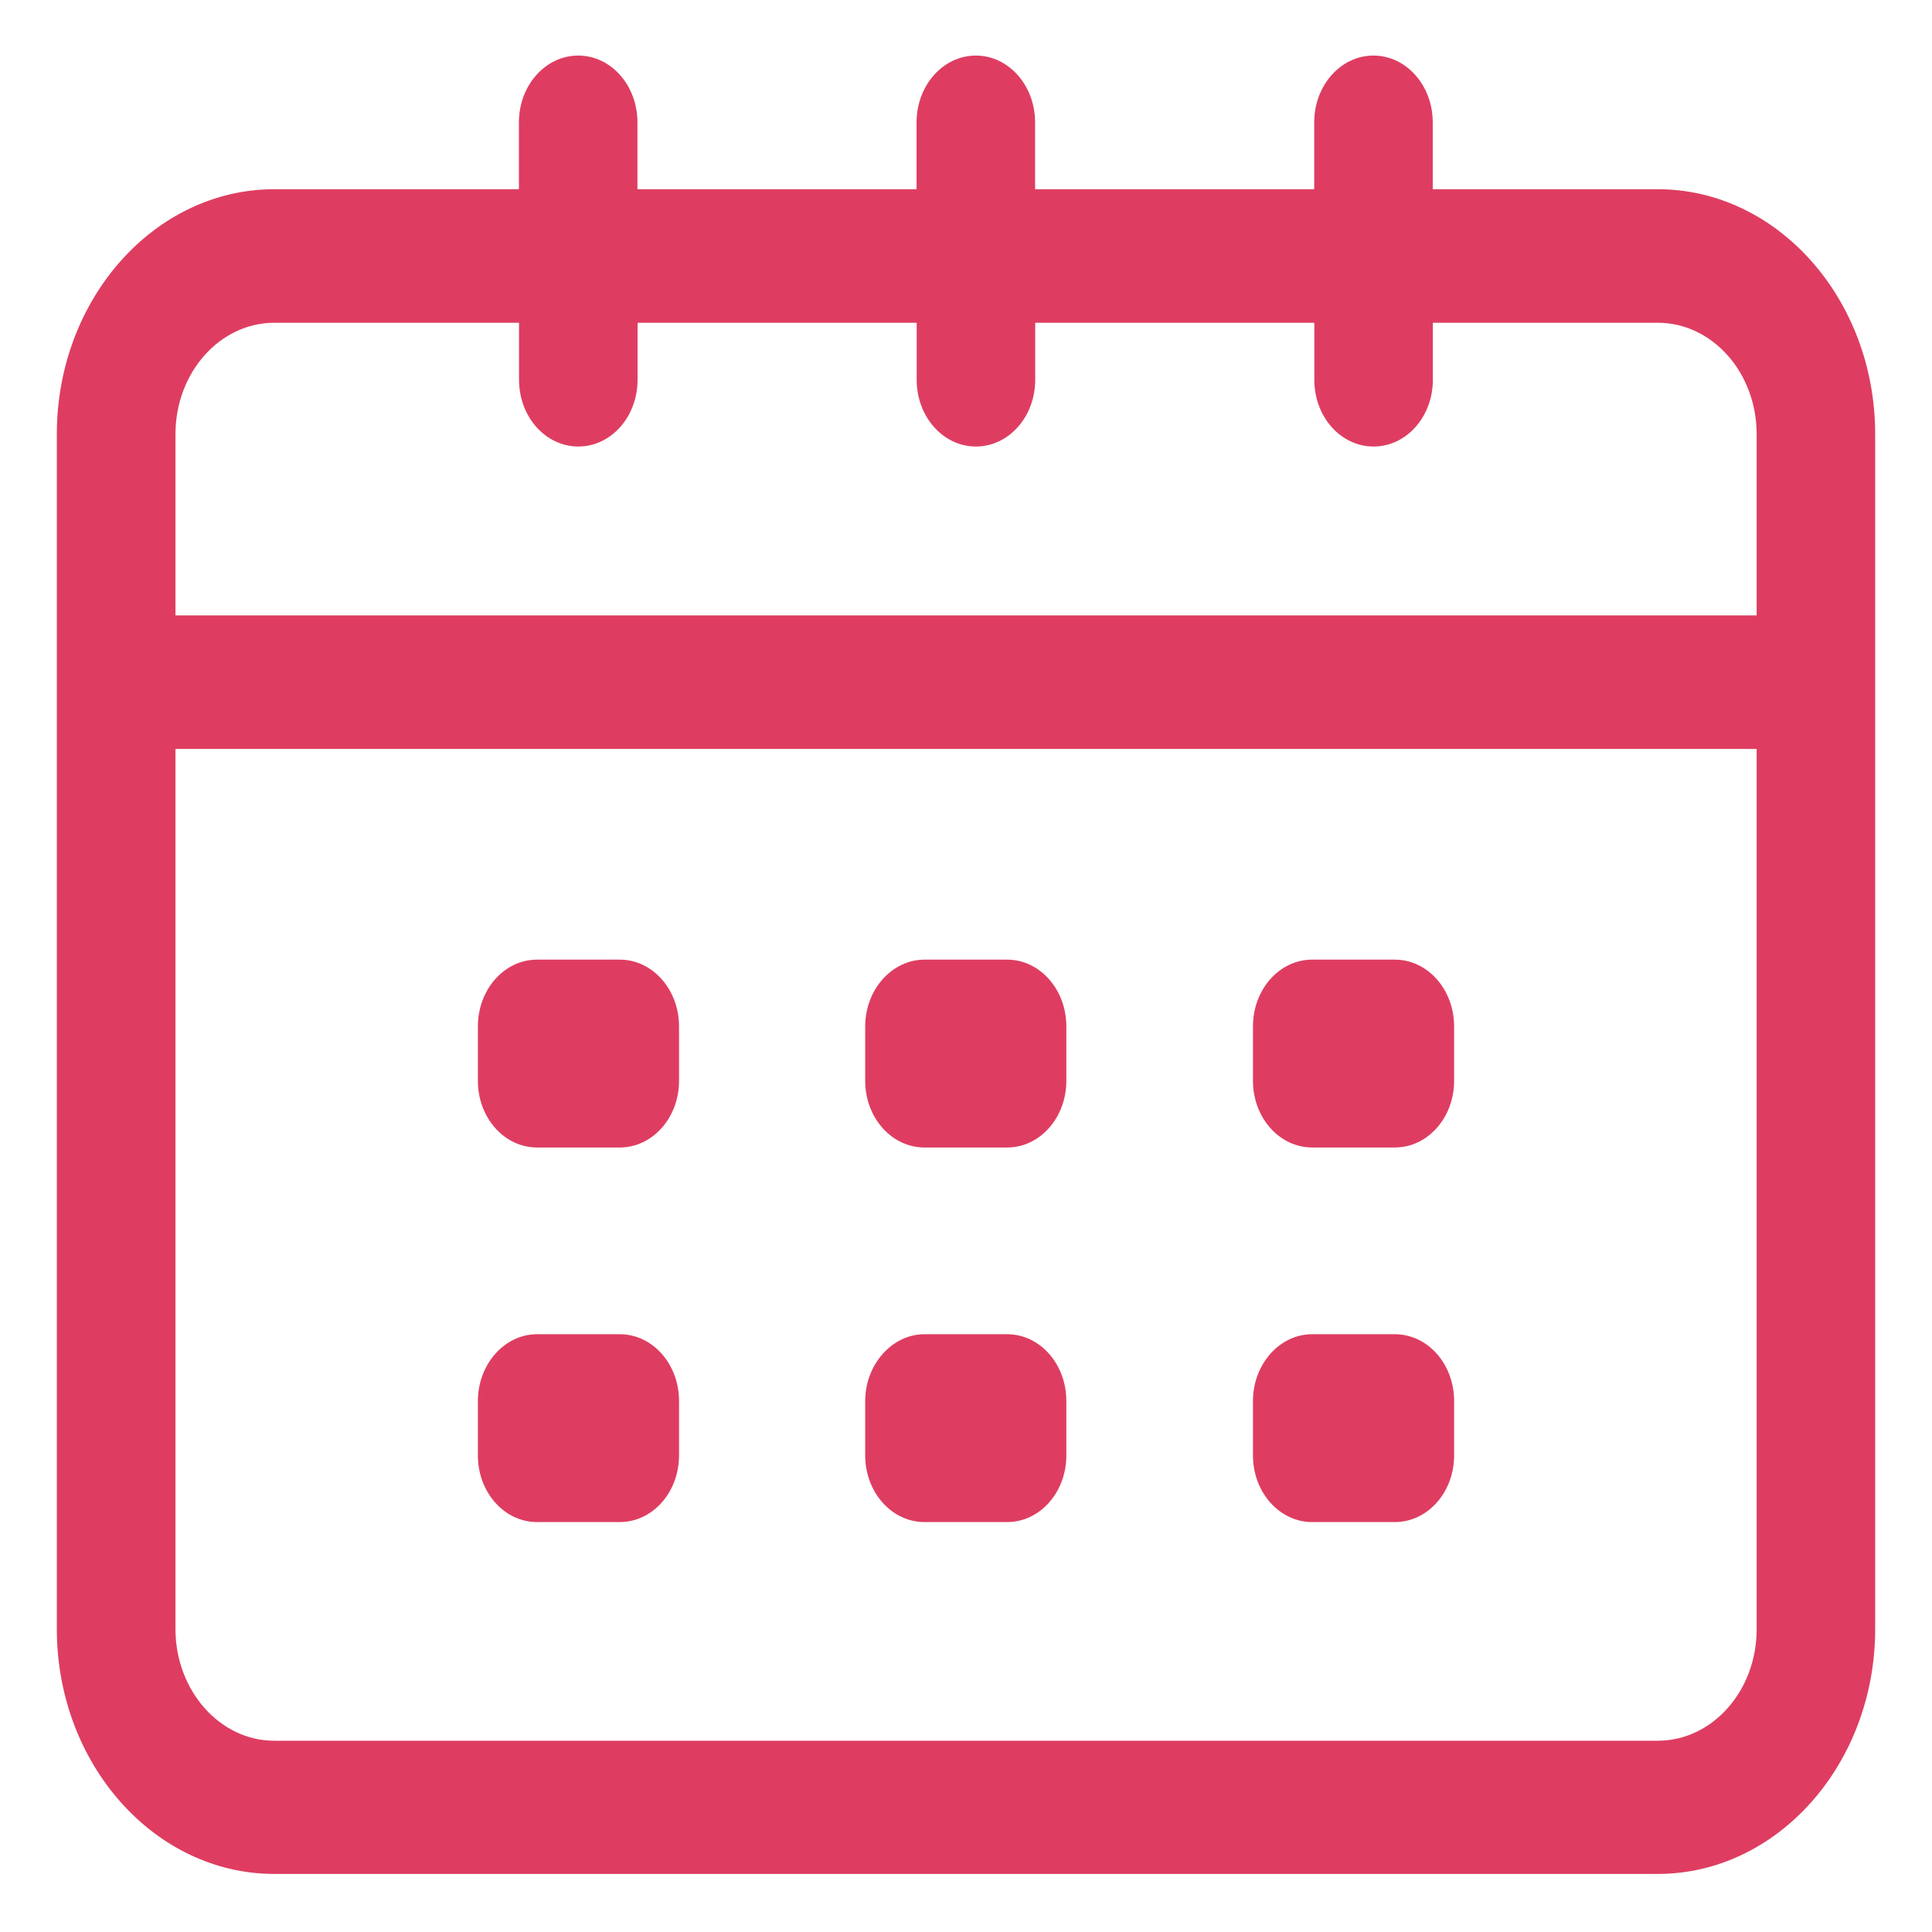 <svg width="17" height="17" viewBox="0 0 17 17" fill="none" xmlns="http://www.w3.org/2000/svg">
<path d="M2.413 1.665H4.566V1.077C4.566 0.752 4.799 0.489 5.088 0.489C5.377 0.489 5.609 0.752 5.609 1.077V1.665H8.065V1.077C8.065 0.752 8.298 0.489 8.587 0.489C8.875 0.489 9.108 0.752 9.108 1.077V1.665H11.564V1.077C11.564 0.752 11.797 0.489 12.085 0.489C12.374 0.489 12.607 0.752 12.607 1.077V1.665H14.587C15.641 1.665 16.5 2.633 16.5 3.82V14.334C16.5 15.521 15.641 16.489 14.587 16.489H2.413C1.359 16.489 0.5 15.521 0.5 14.334V3.82C0.5 2.633 1.359 1.665 2.413 1.665L2.413 1.665ZM12.608 2.84V3.342C12.608 3.667 12.375 3.929 12.086 3.929C11.797 3.929 11.565 3.667 11.565 3.342V2.84H9.109V3.342C9.109 3.667 8.876 3.929 8.587 3.929C8.299 3.929 8.066 3.667 8.066 3.342V2.84H5.61V3.342C5.61 3.667 5.377 3.929 5.089 3.929C4.8 3.929 4.567 3.667 4.567 3.342V2.84H2.414C1.934 2.84 1.544 3.279 1.544 3.82V5.415H15.457V3.82C15.457 3.279 15.067 2.84 14.587 2.84H12.608ZM2.413 15.317H14.587C15.067 15.317 15.457 14.878 15.457 14.337V6.59H1.544V14.334C1.544 14.874 1.933 15.317 2.413 15.317V15.317Z" fill="#DE3D61"/>
<path d="M11.546 8.444H12.273C12.562 8.444 12.795 8.707 12.795 9.032V9.51C12.795 9.835 12.562 10.097 12.273 10.097H11.546C11.258 10.097 11.025 9.835 11.025 9.51V9.032C11.025 8.706 11.258 8.444 11.546 8.444Z" fill="#DE3D61"/>
<path d="M8.135 8.444H8.862C9.15 8.444 9.383 8.707 9.383 9.032V9.51C9.383 9.835 9.15 10.097 8.862 10.097H8.135C7.846 10.097 7.613 9.835 7.613 9.51V9.032C7.613 8.706 7.85 8.444 8.135 8.444Z" fill="#DE3D61"/>
<path d="M4.726 8.444H5.453C5.742 8.444 5.975 8.707 5.975 9.032V9.51C5.975 9.835 5.742 10.097 5.453 10.097H4.726C4.437 10.097 4.205 9.835 4.205 9.51V9.032C4.205 8.706 4.438 8.444 4.726 8.444Z" fill="#DE3D61"/>
<path d="M11.546 11.74H12.273C12.562 11.74 12.795 12.002 12.795 12.328V12.806C12.795 13.131 12.562 13.393 12.273 13.393H11.546C11.258 13.393 11.025 13.131 11.025 12.806V12.328C11.025 12.006 11.258 11.74 11.546 11.74Z" fill="#DE3D61"/>
<path d="M8.135 11.74H8.862C9.15 11.74 9.383 12.002 9.383 12.328V12.806C9.383 13.131 9.15 13.393 8.862 13.393H8.135C7.846 13.393 7.613 13.131 7.613 12.806V12.328C7.613 12.006 7.85 11.74 8.135 11.74Z" fill="#DE3D61"/>
<path d="M4.726 11.74H5.453C5.742 11.74 5.975 12.002 5.975 12.328V12.806C5.975 13.131 5.742 13.393 5.453 13.393H4.726C4.437 13.393 4.205 13.131 4.205 12.806V12.328C4.205 12.006 4.438 11.74 4.726 11.74Z" fill="#DE3D61"/>
</svg>
